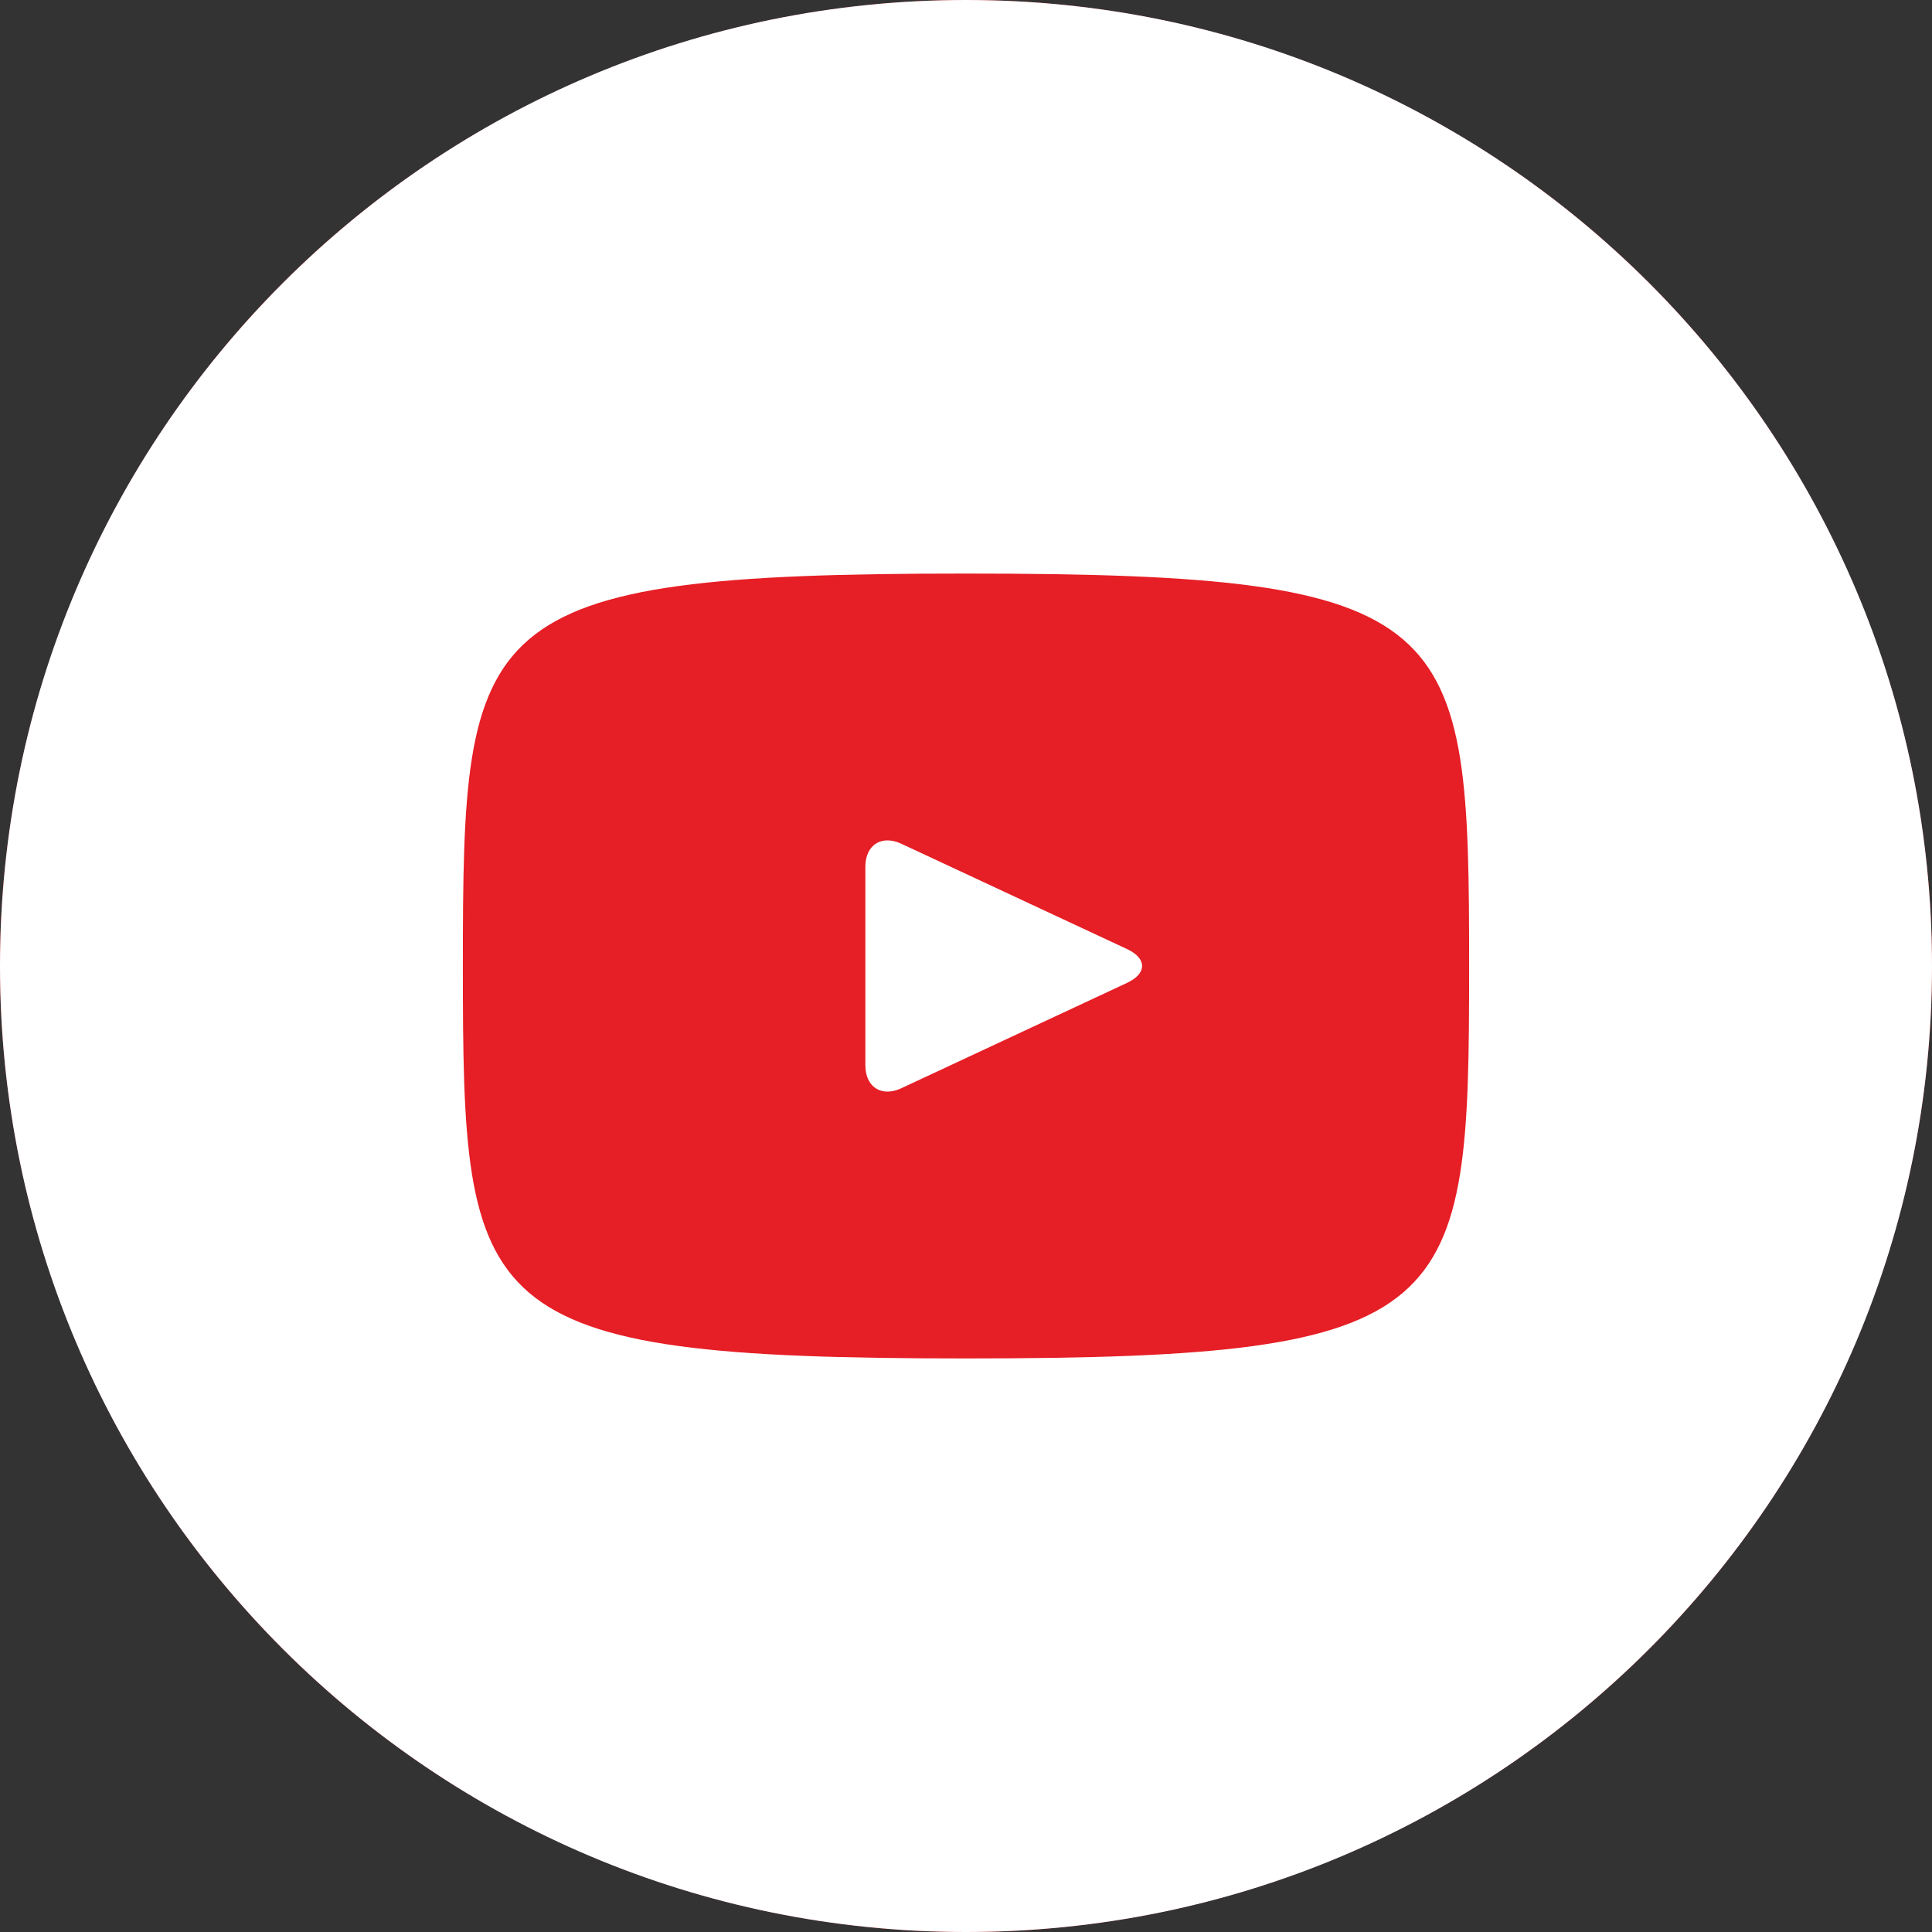 <svg width="96" height="96" viewBox="0 0 96 96" fill="none" xmlns="http://www.w3.org/2000/svg">
<rect x="0" y="0" width="96" height="96" fill="#333333" stroke="none"/>
<circle cx="48" cy="48" r="48" fill="#E61E25"/>
<path d="M56.015 47.165L44.785 41.925C43.805 41.47 43 41.98 43 43.065V52.935C43 54.02 43.805 54.53 44.785 54.075L56.01 48.835C56.995 48.375 56.995 47.625 56.015 47.165ZM48 0C21.49 0 0 21.49 0 48C0 74.51 21.49 96 48 96C74.51 96 96 74.51 96 48C96 21.49 74.51 0 48 0ZM48 67.5C23.43 67.5 23 65.285 23 48C23 30.715 23.43 28.5 48 28.5C72.57 28.5 73 30.715 73 48C73 65.285 72.57 67.5 48 67.5Z" fill="white"/>
</svg>
